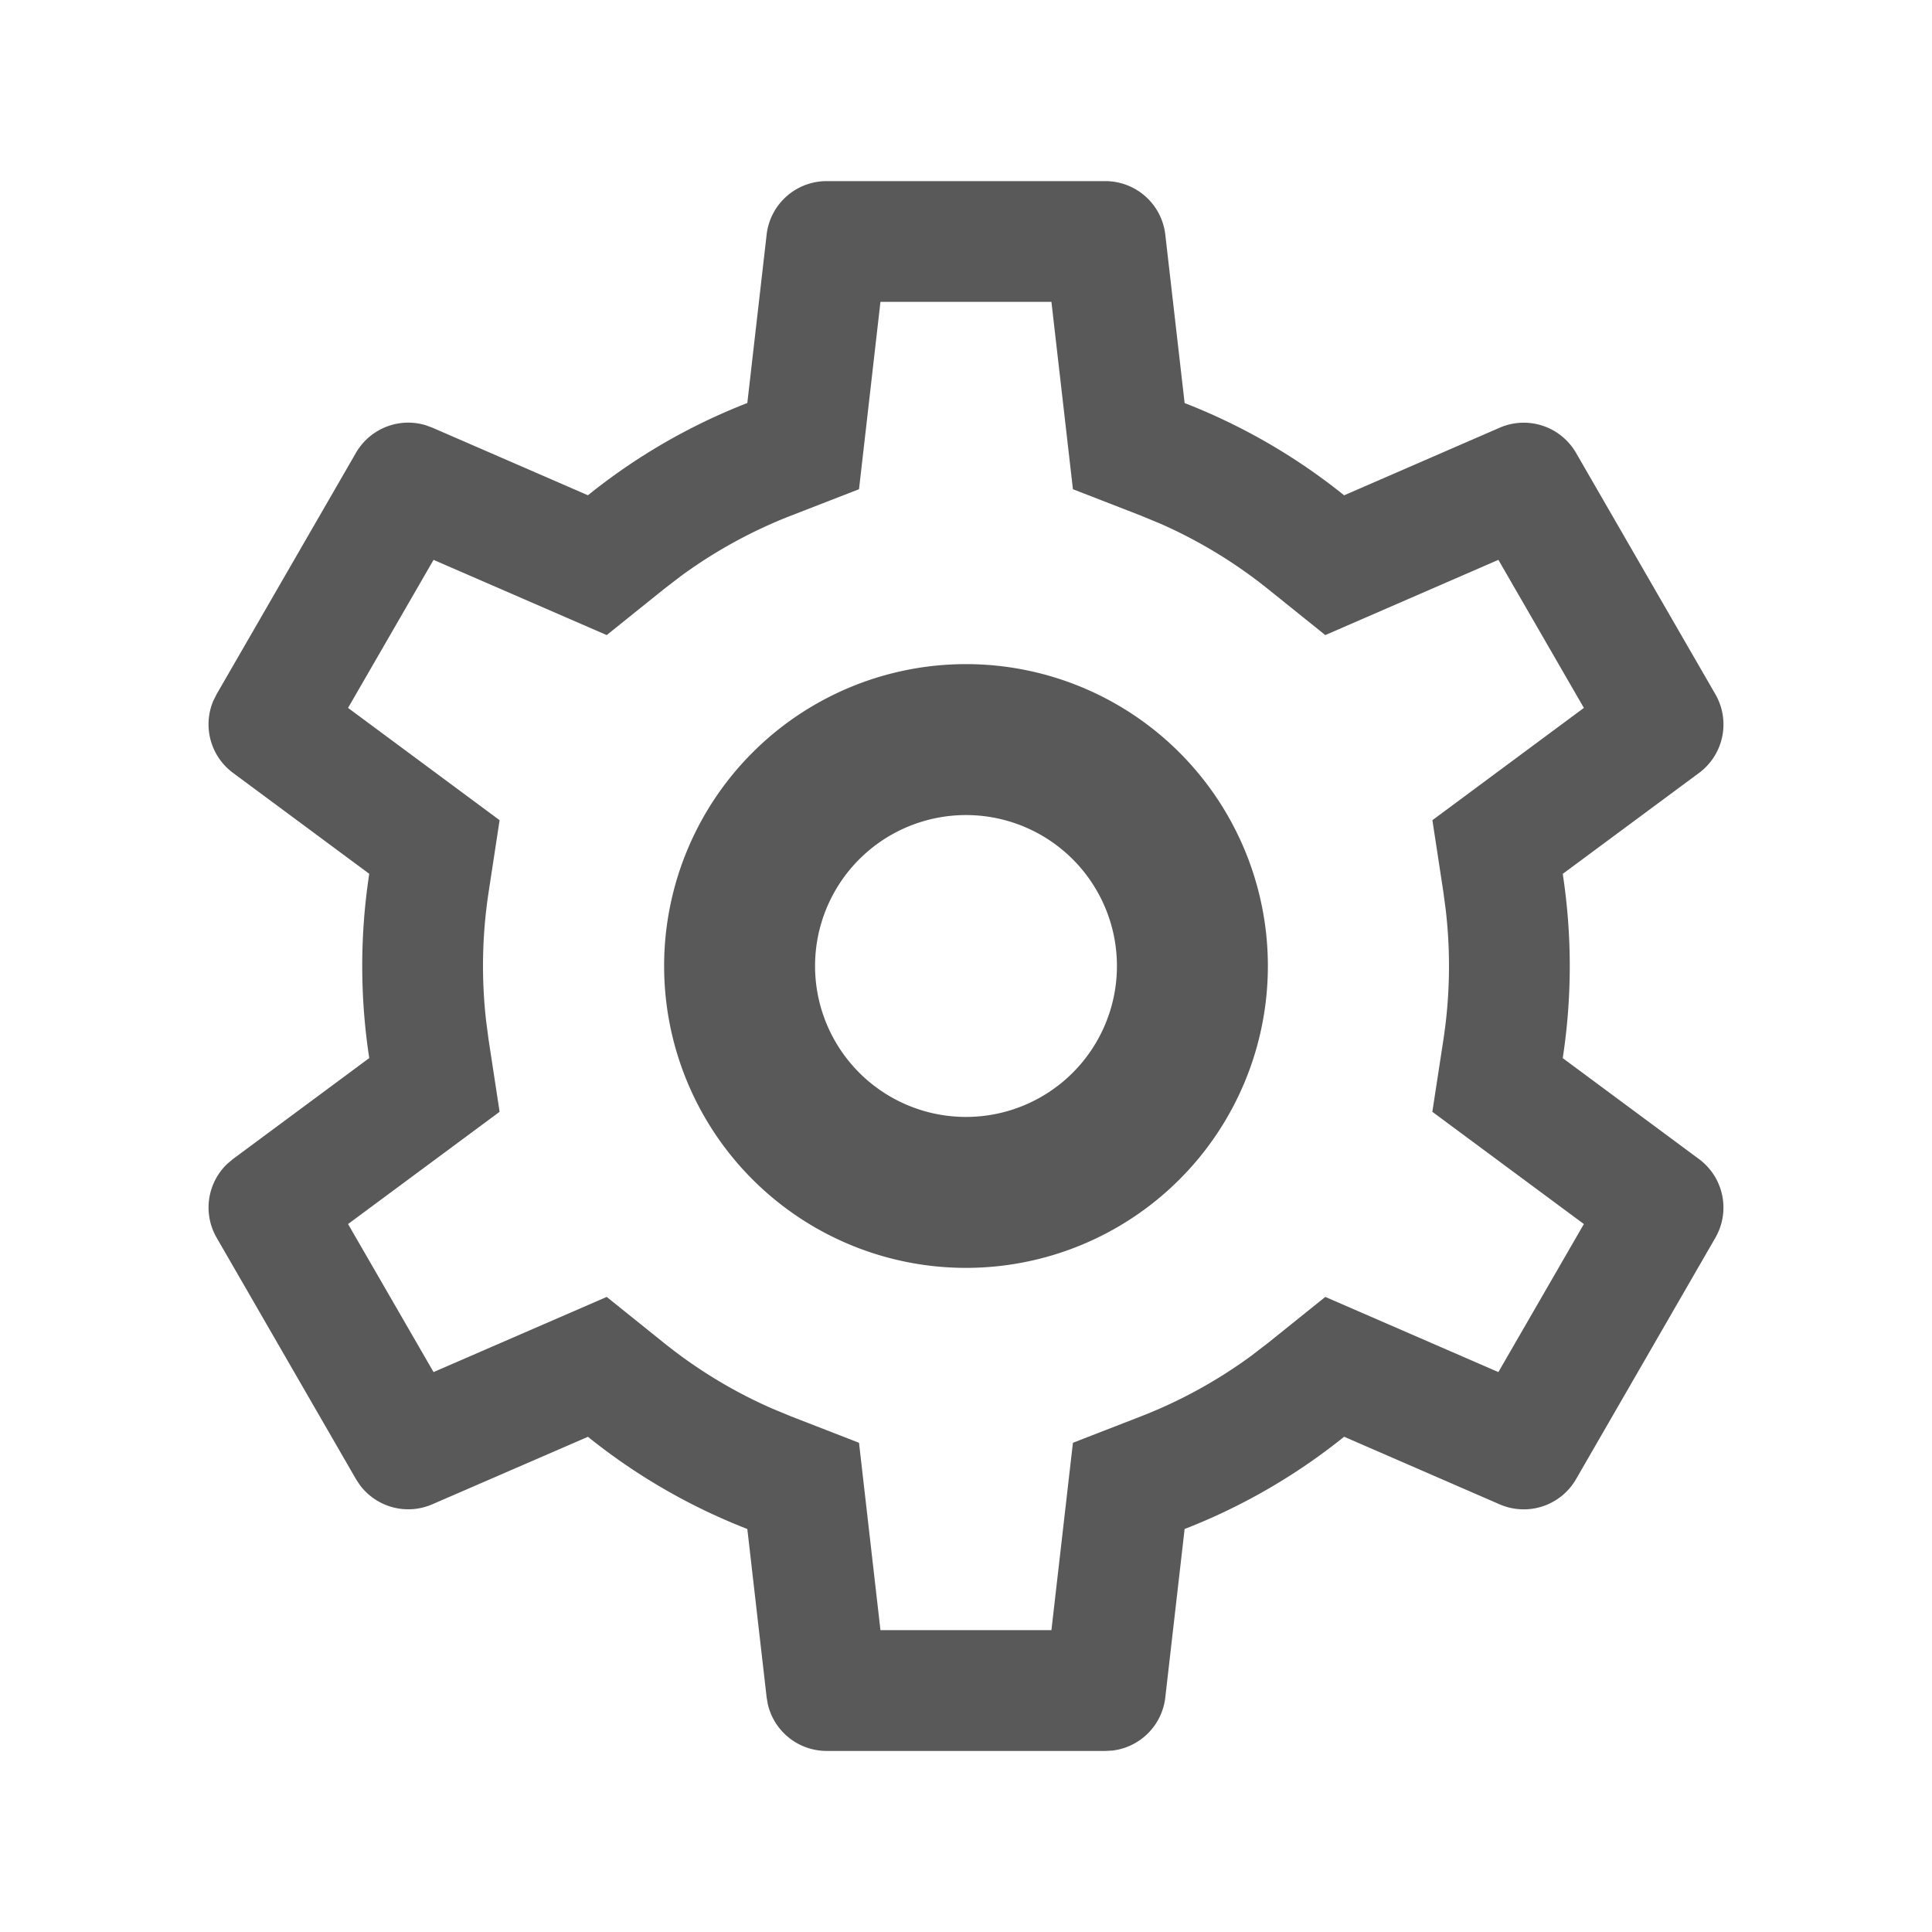 <svg t="1731045711809" class="icon" viewBox="0 0 1024 1024" version="1.1" xmlns="http://www.w3.org/2000/svg" p-id="5399" width="200" height="200"><path d="M585.856 96a32 32 0 0 1 31.776 28.352l10.24 89.28a319.68 319.68 0 0 1 84.544 48.896l82.464-35.84a32 32 0 0 1 40.448 13.344l73.856 127.936a32 32 0 0 1-8.64 41.696l-72.256 53.504a322.496 322.496 0 0 1 0 97.664l72.224 53.504a32 32 0 0 1 8.672 41.696L835.328 784a32 32 0 0 1-40.448 13.344l-82.464-35.84a319.68 319.68 0 0 1-84.544 48.896l-10.24 89.28a32 32 0 0 1-28.064 28.16l-3.712 0.192h-147.712a32 32 0 0 1-31.168-24.704l-0.64-3.648-10.24-89.28a319.68 319.68 0 0 1-84.48-48.864L229.12 797.312a32 32 0 0 1-38.4-10.24l-2.048-3.104L114.816 656a32 32 0 0 1 5.6-39.104l3.072-2.592 72.224-53.504a322.496 322.496 0 0 1 0-97.664l-72.224-53.504a32 32 0 0 1-10.464-38.112l1.792-3.584L188.672 240a32 32 0 0 1 36.96-14.624l3.488 1.28 82.496 35.84a319.68 319.68 0 0 1 84.48-48.896l10.24-89.28A32 32 0 0 1 438.176 96h147.712z m-28.576 64h-90.624l-11.36 99.296-36 13.984a255.36 255.36 0 0 0-58.688 32.256l-8.896 6.848-30.144 24.224-91.776-39.872-45.312 78.464 80.32 59.52-5.824 38.144a258.496 258.496 0 0 0-1.28 68.608l1.28 9.664 5.824 38.144-80.32 59.488 45.312 78.464 91.776-39.84 30.144 24.224c17.504 14.08 36.736 25.792 57.248 34.816l10.336 4.288 36 13.984 11.36 99.296h90.624l11.392-99.296 36-13.984a255.36 255.36 0 0 0 58.72-32.256l8.896-6.848 30.144-24.224 91.744 39.84 45.312-78.464-80.32-59.488 5.856-38.144a258.496 258.496 0 0 0 1.28-68.608l-1.28-9.664-5.824-38.144 80.288-59.52-45.312-78.464-91.744 39.872-30.144-24.224a255.936 255.936 0 0 0-57.248-34.816l-10.368-4.288-36-13.984L557.28 160zM512 352a160 160 0 1 1 0 320 160 160 0 0 1 0-320z m0 80a80 80 0 1 0 0 160 80 80 0 0 0 0-160z" fill="#000000" fill-opacity=".65" p-id="5400"></path></svg>